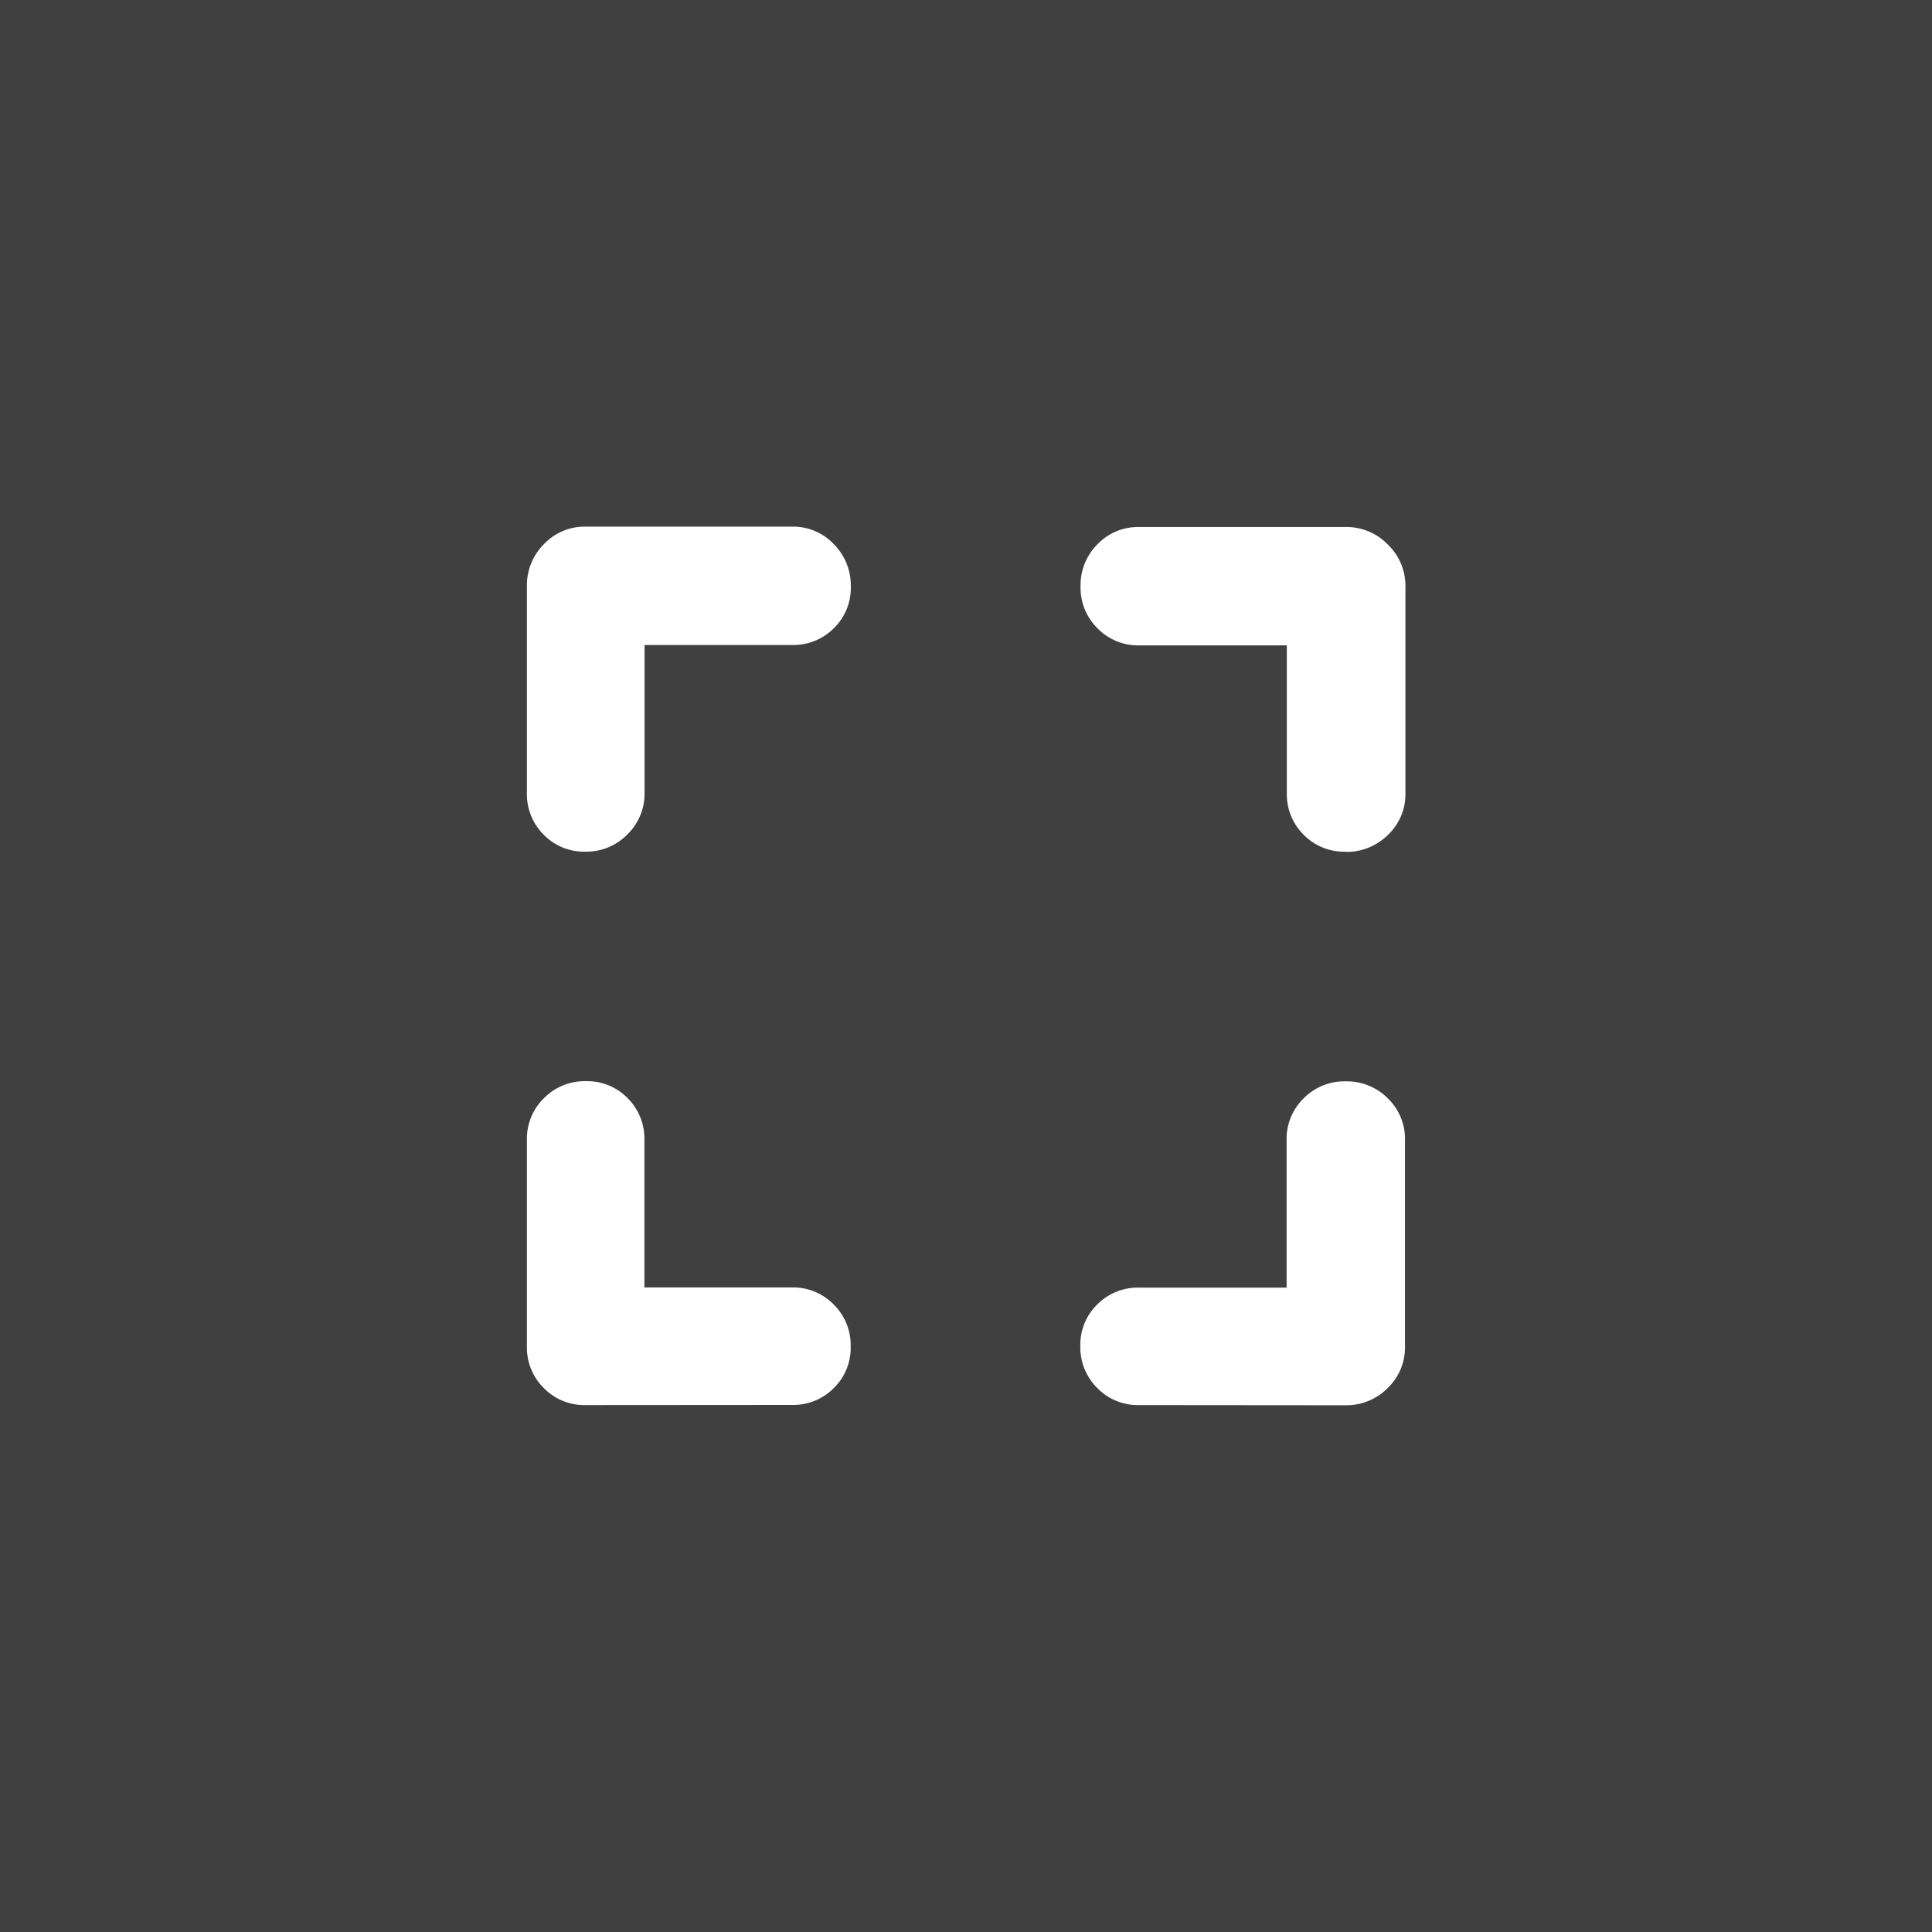 <svg xmlns="http://www.w3.org/2000/svg" width="55" height="55" viewBox="0 0 55 55">
  <rect x="0" y="0" width="55" height="55" fill="#808080" stroke="none"/>
  <g id="fullscreen" transform="translate(-965 -645)">
    <rect id="Rechteck_2114" data-name="Rechteck 2114" width="55" height="55" transform="translate(965 645)" opacity="0.5"/>
    <path id="fullscreen_FILL0_wght600_GRAD0_opsz48" d="M185.845-751.392a1.615,1.615,0,0,1-1.189-.483,1.616,1.616,0,0,1-.483-1.189v-5.877a1.612,1.612,0,0,1,.486-1.189,1.627,1.627,0,0,1,1.194-.483,1.6,1.6,0,0,1,1.187.483,1.625,1.625,0,0,1,.478,1.189v4.2h4.2a1.612,1.612,0,0,1,1.189.486,1.627,1.627,0,0,1,.483,1.194,1.6,1.6,0,0,1-.483,1.187,1.625,1.625,0,0,1-1.189.478Zm-.007-15.755a1.6,1.6,0,0,1-1.187-.483,1.625,1.625,0,0,1-.478-1.189V-774.7a1.656,1.656,0,0,1,.483-1.2,1.6,1.6,0,0,1,1.189-.5h5.877a1.593,1.593,0,0,1,1.189.5,1.667,1.667,0,0,1,.483,1.206,1.6,1.6,0,0,1-.483,1.186,1.625,1.625,0,0,1-1.189.478h-4.2v4.2a1.612,1.612,0,0,1-.486,1.189A1.627,1.627,0,0,1,185.838-767.147ZM201.6-751.392a1.612,1.612,0,0,1-1.189-.485,1.626,1.626,0,0,1-.483-1.194,1.6,1.6,0,0,1,.483-1.187,1.625,1.625,0,0,1,1.189-.478h4.2v-4.2a1.612,1.612,0,0,1,.486-1.189,1.627,1.627,0,0,1,1.194-.483,1.642,1.642,0,0,1,1.2.483,1.6,1.6,0,0,1,.49,1.189v5.877a1.6,1.6,0,0,1-.5,1.189,1.655,1.655,0,0,1-1.2.483Zm5.87-15.755a1.6,1.6,0,0,1-1.186-.483,1.625,1.625,0,0,1-.478-1.189v-4.2h-4.2a1.612,1.612,0,0,1-1.189-.486,1.626,1.626,0,0,1-.483-1.194,1.642,1.642,0,0,1,.483-1.2,1.6,1.6,0,0,1,1.189-.49h5.877a1.635,1.635,0,0,1,1.2.5,1.635,1.635,0,0,1,.5,1.2v5.877a1.592,1.592,0,0,1-.5,1.189,1.667,1.667,0,0,1-1.206.483Z" transform="translate(795.827 1436.392)" fill="#fff"/>
  </g>
</svg>
